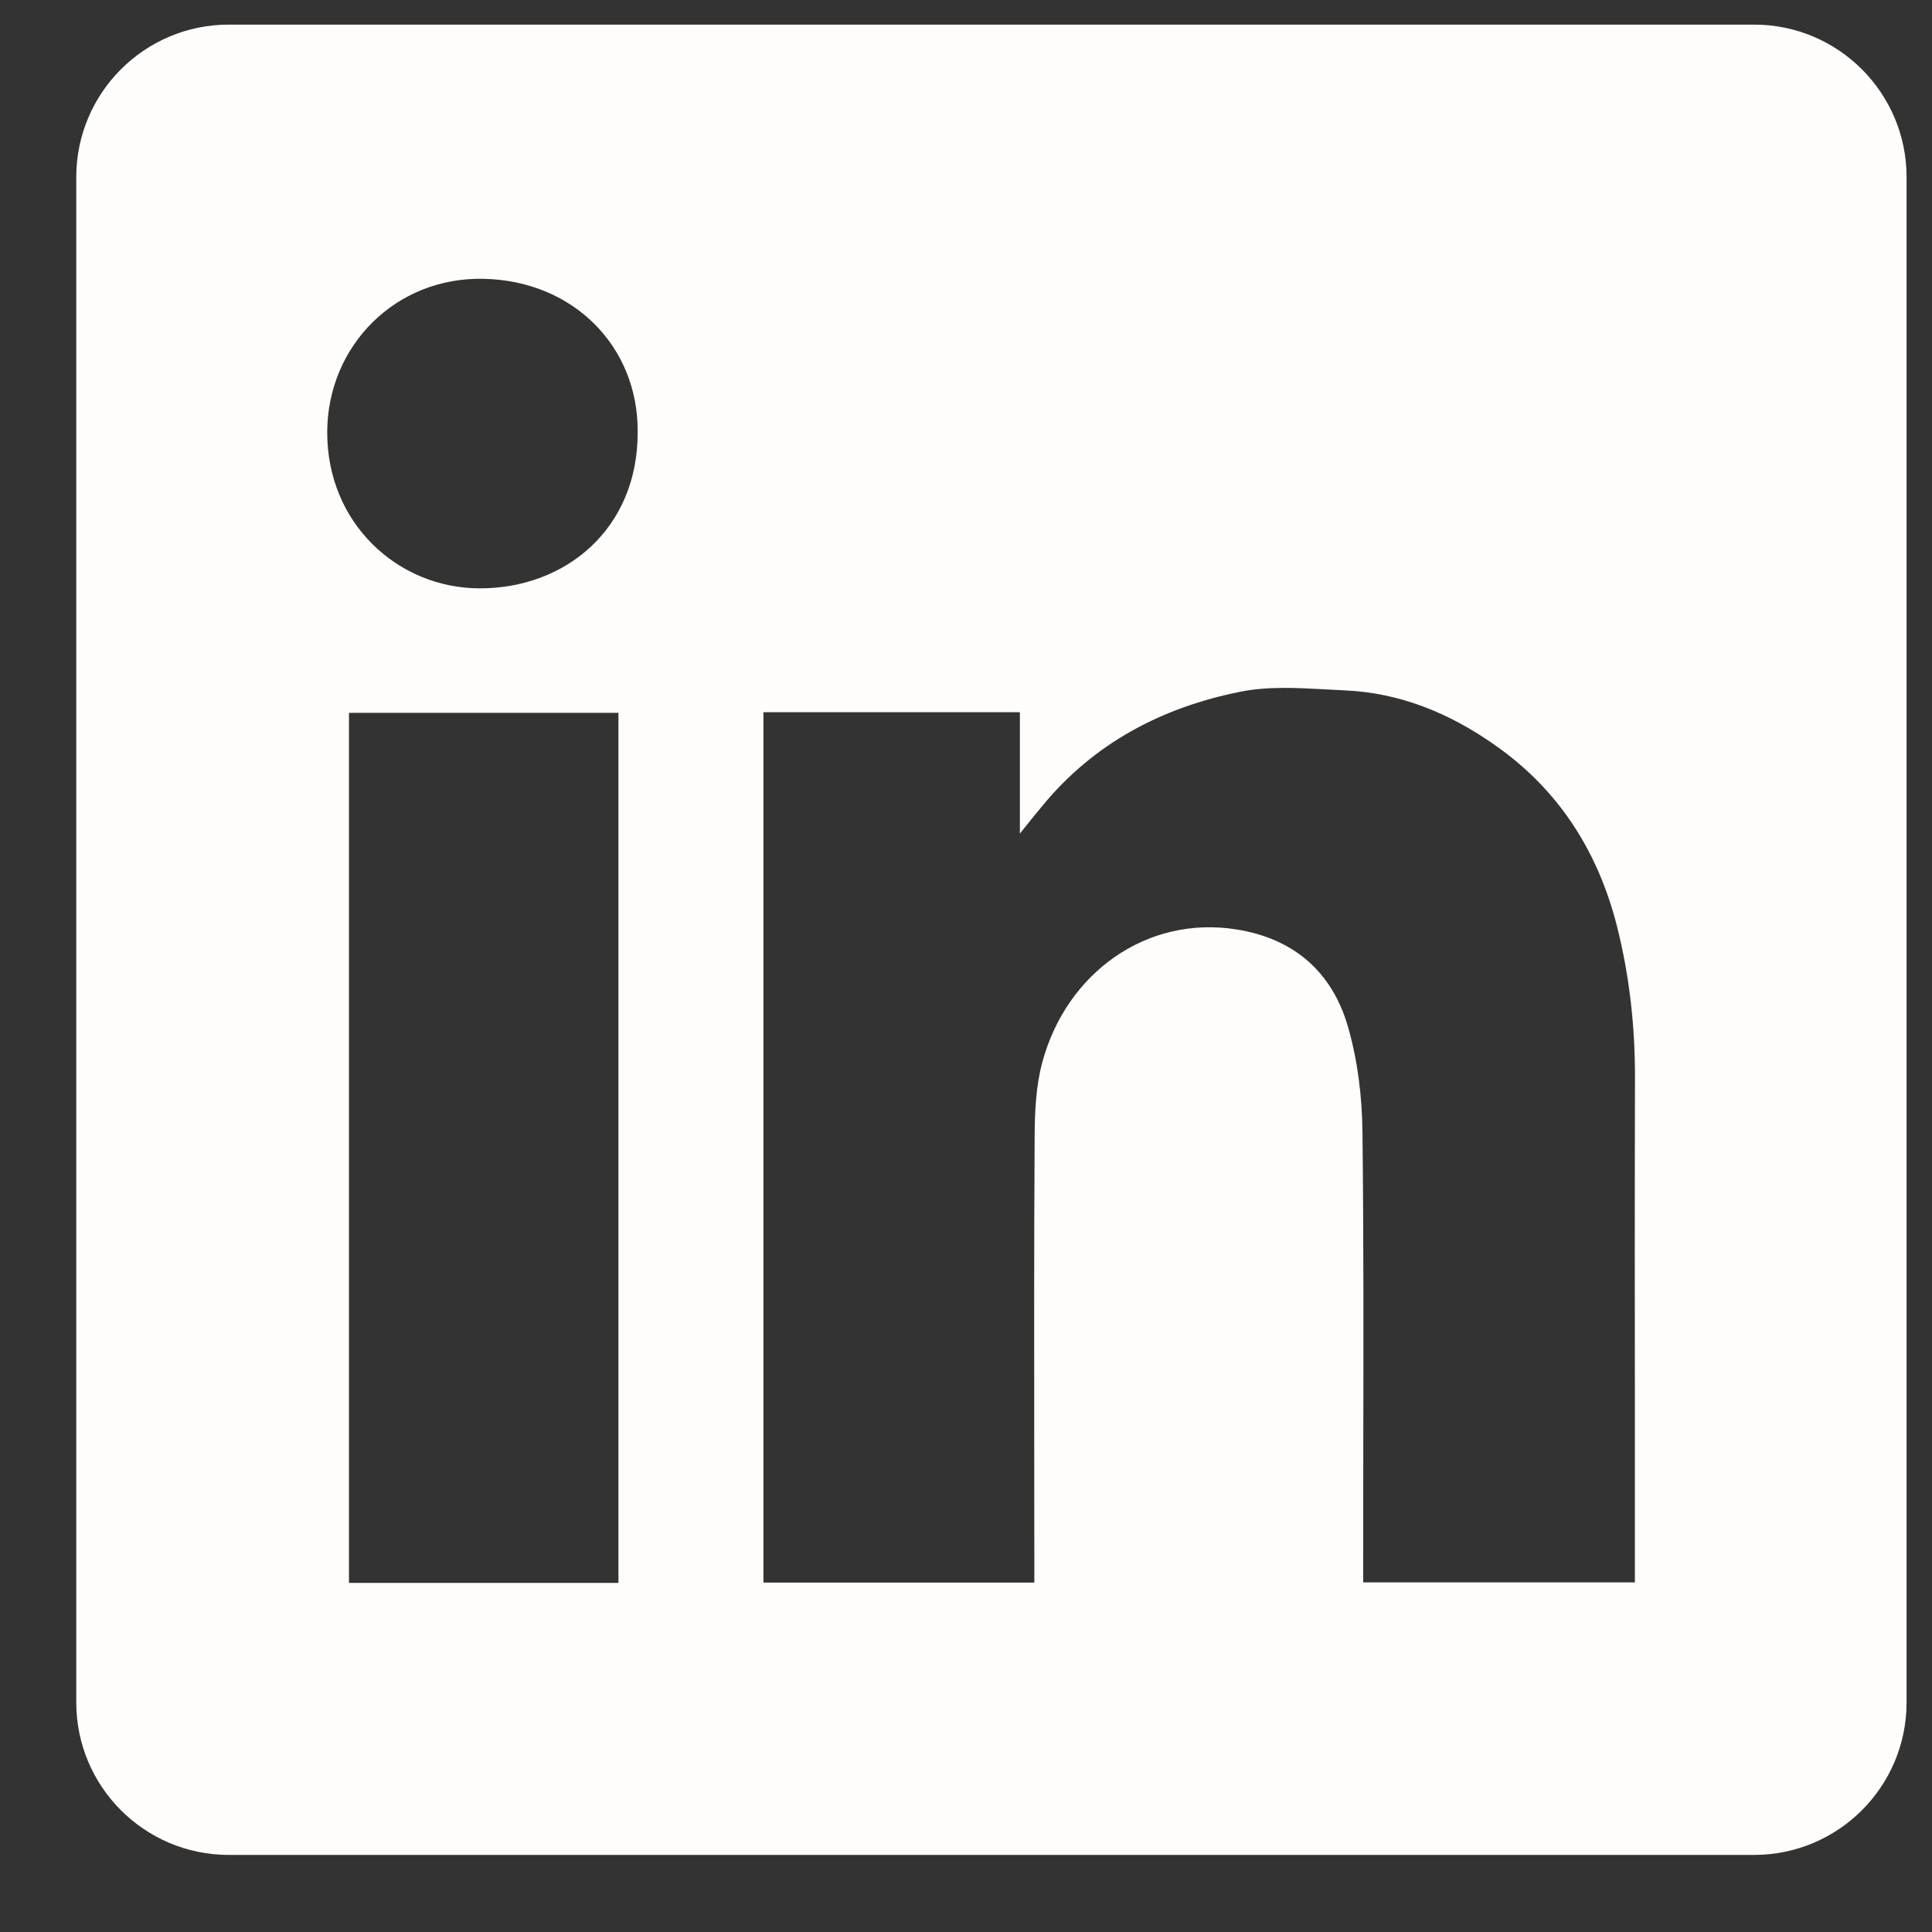 <svg width="19" height="19" viewBox="0 0 19 19" fill="none" xmlns="http://www.w3.org/2000/svg">
<rect x="0" y="0" width="19" height="19" fill="#333333" stroke="none"/>
<path fill-rule="evenodd" clip-rule="evenodd" d="M2.25 0.242C1.422 0.242 0.75 0.914 0.75 1.742V16.742C0.75 17.571 1.422 18.242 2.25 18.242H17.25C18.078 18.242 18.75 17.571 18.75 16.742V1.742C18.75 0.914 18.078 0.242 17.25 0.242H2.25ZM6.271 4.245C6.276 5.201 5.561 5.79 4.711 5.786C3.911 5.782 3.214 5.145 3.218 4.246C3.222 3.401 3.89 2.722 4.758 2.742C5.638 2.761 6.276 3.407 6.271 4.245ZM10.03 7.004H7.51H7.508V15.564H10.172V15.364C10.172 14.984 10.171 14.604 10.171 14.224C10.17 13.21 10.169 12.195 10.175 11.182C10.176 10.936 10.187 10.68 10.251 10.445C10.488 9.567 11.277 9.001 12.157 9.14C12.723 9.229 13.097 9.556 13.254 10.089C13.351 10.422 13.395 10.781 13.399 11.129C13.411 12.176 13.409 13.224 13.407 14.271C13.407 14.641 13.406 15.011 13.406 15.381V15.562H16.078V15.357C16.078 14.905 16.078 14.453 16.078 14.001C16.077 12.872 16.076 11.742 16.079 10.612C16.081 10.102 16.026 9.598 15.901 9.105C15.714 8.371 15.327 7.763 14.698 7.325C14.253 7.012 13.763 6.811 13.216 6.789C13.154 6.786 13.091 6.783 13.028 6.779C12.748 6.764 12.464 6.749 12.197 6.803C11.432 6.956 10.76 7.306 10.252 7.924C10.193 7.994 10.135 8.066 10.049 8.174L10.03 8.198V7.004ZM3.432 15.567H6.082V7.01H3.432V15.567Z" fill="#FFFDFB"/>
</svg>
